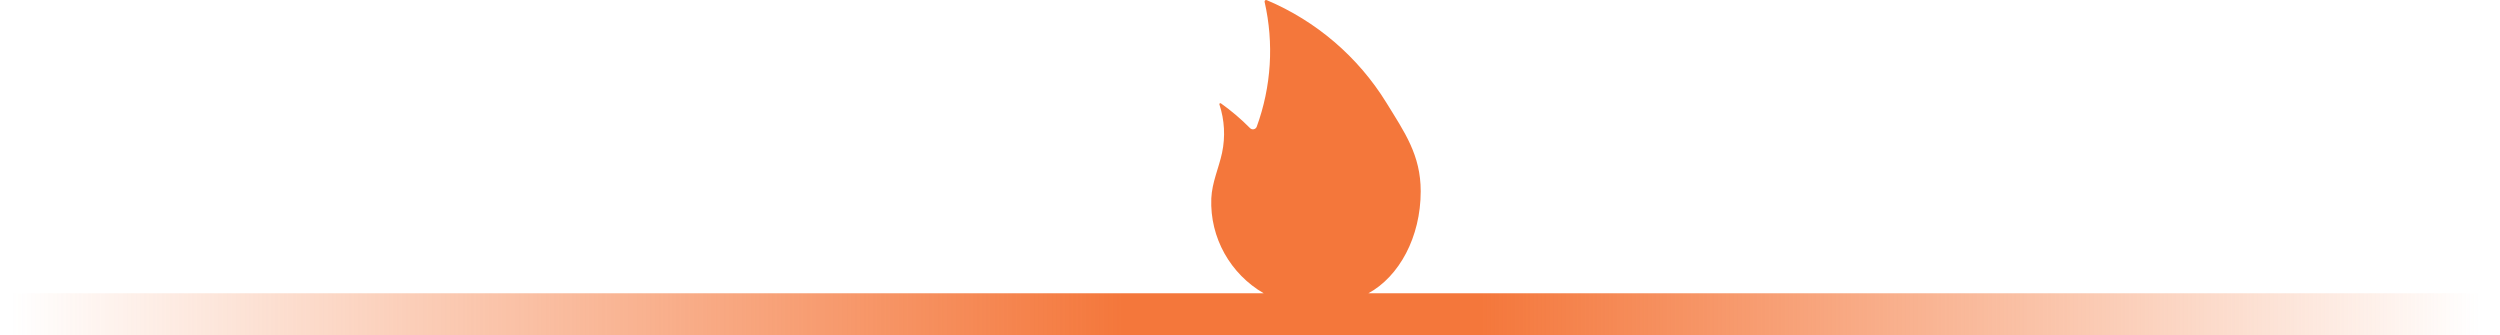 <?xml version="1.0" encoding="UTF-8"?>
<svg width="179px" height="24px" viewBox="0 0 179 24" version="1.1" xmlns="http://www.w3.org/2000/svg" xmlns:xlink="http://www.w3.org/1999/xlink">
    <!-- Generator: Sketch 52.6 (67491) - http://www.bohemiancoding.com/sketch -->
    <title>flame-divider</title>
    <desc>Created with Sketch.</desc>
    <defs>
        <linearGradient x1="84.051%" y1="50%" x2="12.496%" y2="50%" id="linearGradient-1">
            <stop stop-color="#F4773B" stop-opacity="0" offset="0%"></stop>
            <stop stop-color="#F4773B" offset="40.435%"></stop>
            <stop stop-color="#F4773B" offset="47.407%"></stop>
            <stop stop-color="#F4773B" offset="54.939%"></stop>
            <stop stop-color="#F4773B" stop-opacity="0" offset="100%"></stop>
        </linearGradient>
    </defs>
    <g id="Cynch---Mobile" stroke="none" stroke-width="1" fill="none" fill-rule="evenodd">
        <g id="00-AA-Cynch-Styles" transform="translate(-686, -506)" fill="url(#linearGradient-1)">
            <g id="flame-divider" transform="translate(654, 506)">
                <path d="M122.483,21 C120.114,19.628 118.618,17.042 118.729,14.206 C118.783,13.045 119.26,12.053 119.5,10.941 C119.743,9.79 119.678,8.596 119.31,7.479 C119.301,7.45 119.31,7.419 119.334,7.401 C119.358,7.383 119.392,7.382 119.416,7.399 C120.16,7.928 120.857,8.52 121.498,9.169 C121.567,9.242 121.669,9.274 121.767,9.255 C121.866,9.235 121.947,9.166 121.982,9.072 C123.028,6.207 123.223,3.104 122.545,0.132 C122.537,0.094 122.551,0.054 122.58,0.028 C122.61,0.002 122.652,-0.007 122.69,0.006 C126.244,1.506 129.236,4.07 131.253,7.335 C132.564,9.464 133.723,11.09 133.723,13.695 C133.723,16.982 132.177,19.802 129.974,21 L251,21 L251,24 L0,24 L0,21 L122.483,21 Z" id="Misc-/-Flame-Divider"></path>
            </g>
        </g>
    </g>
</svg>